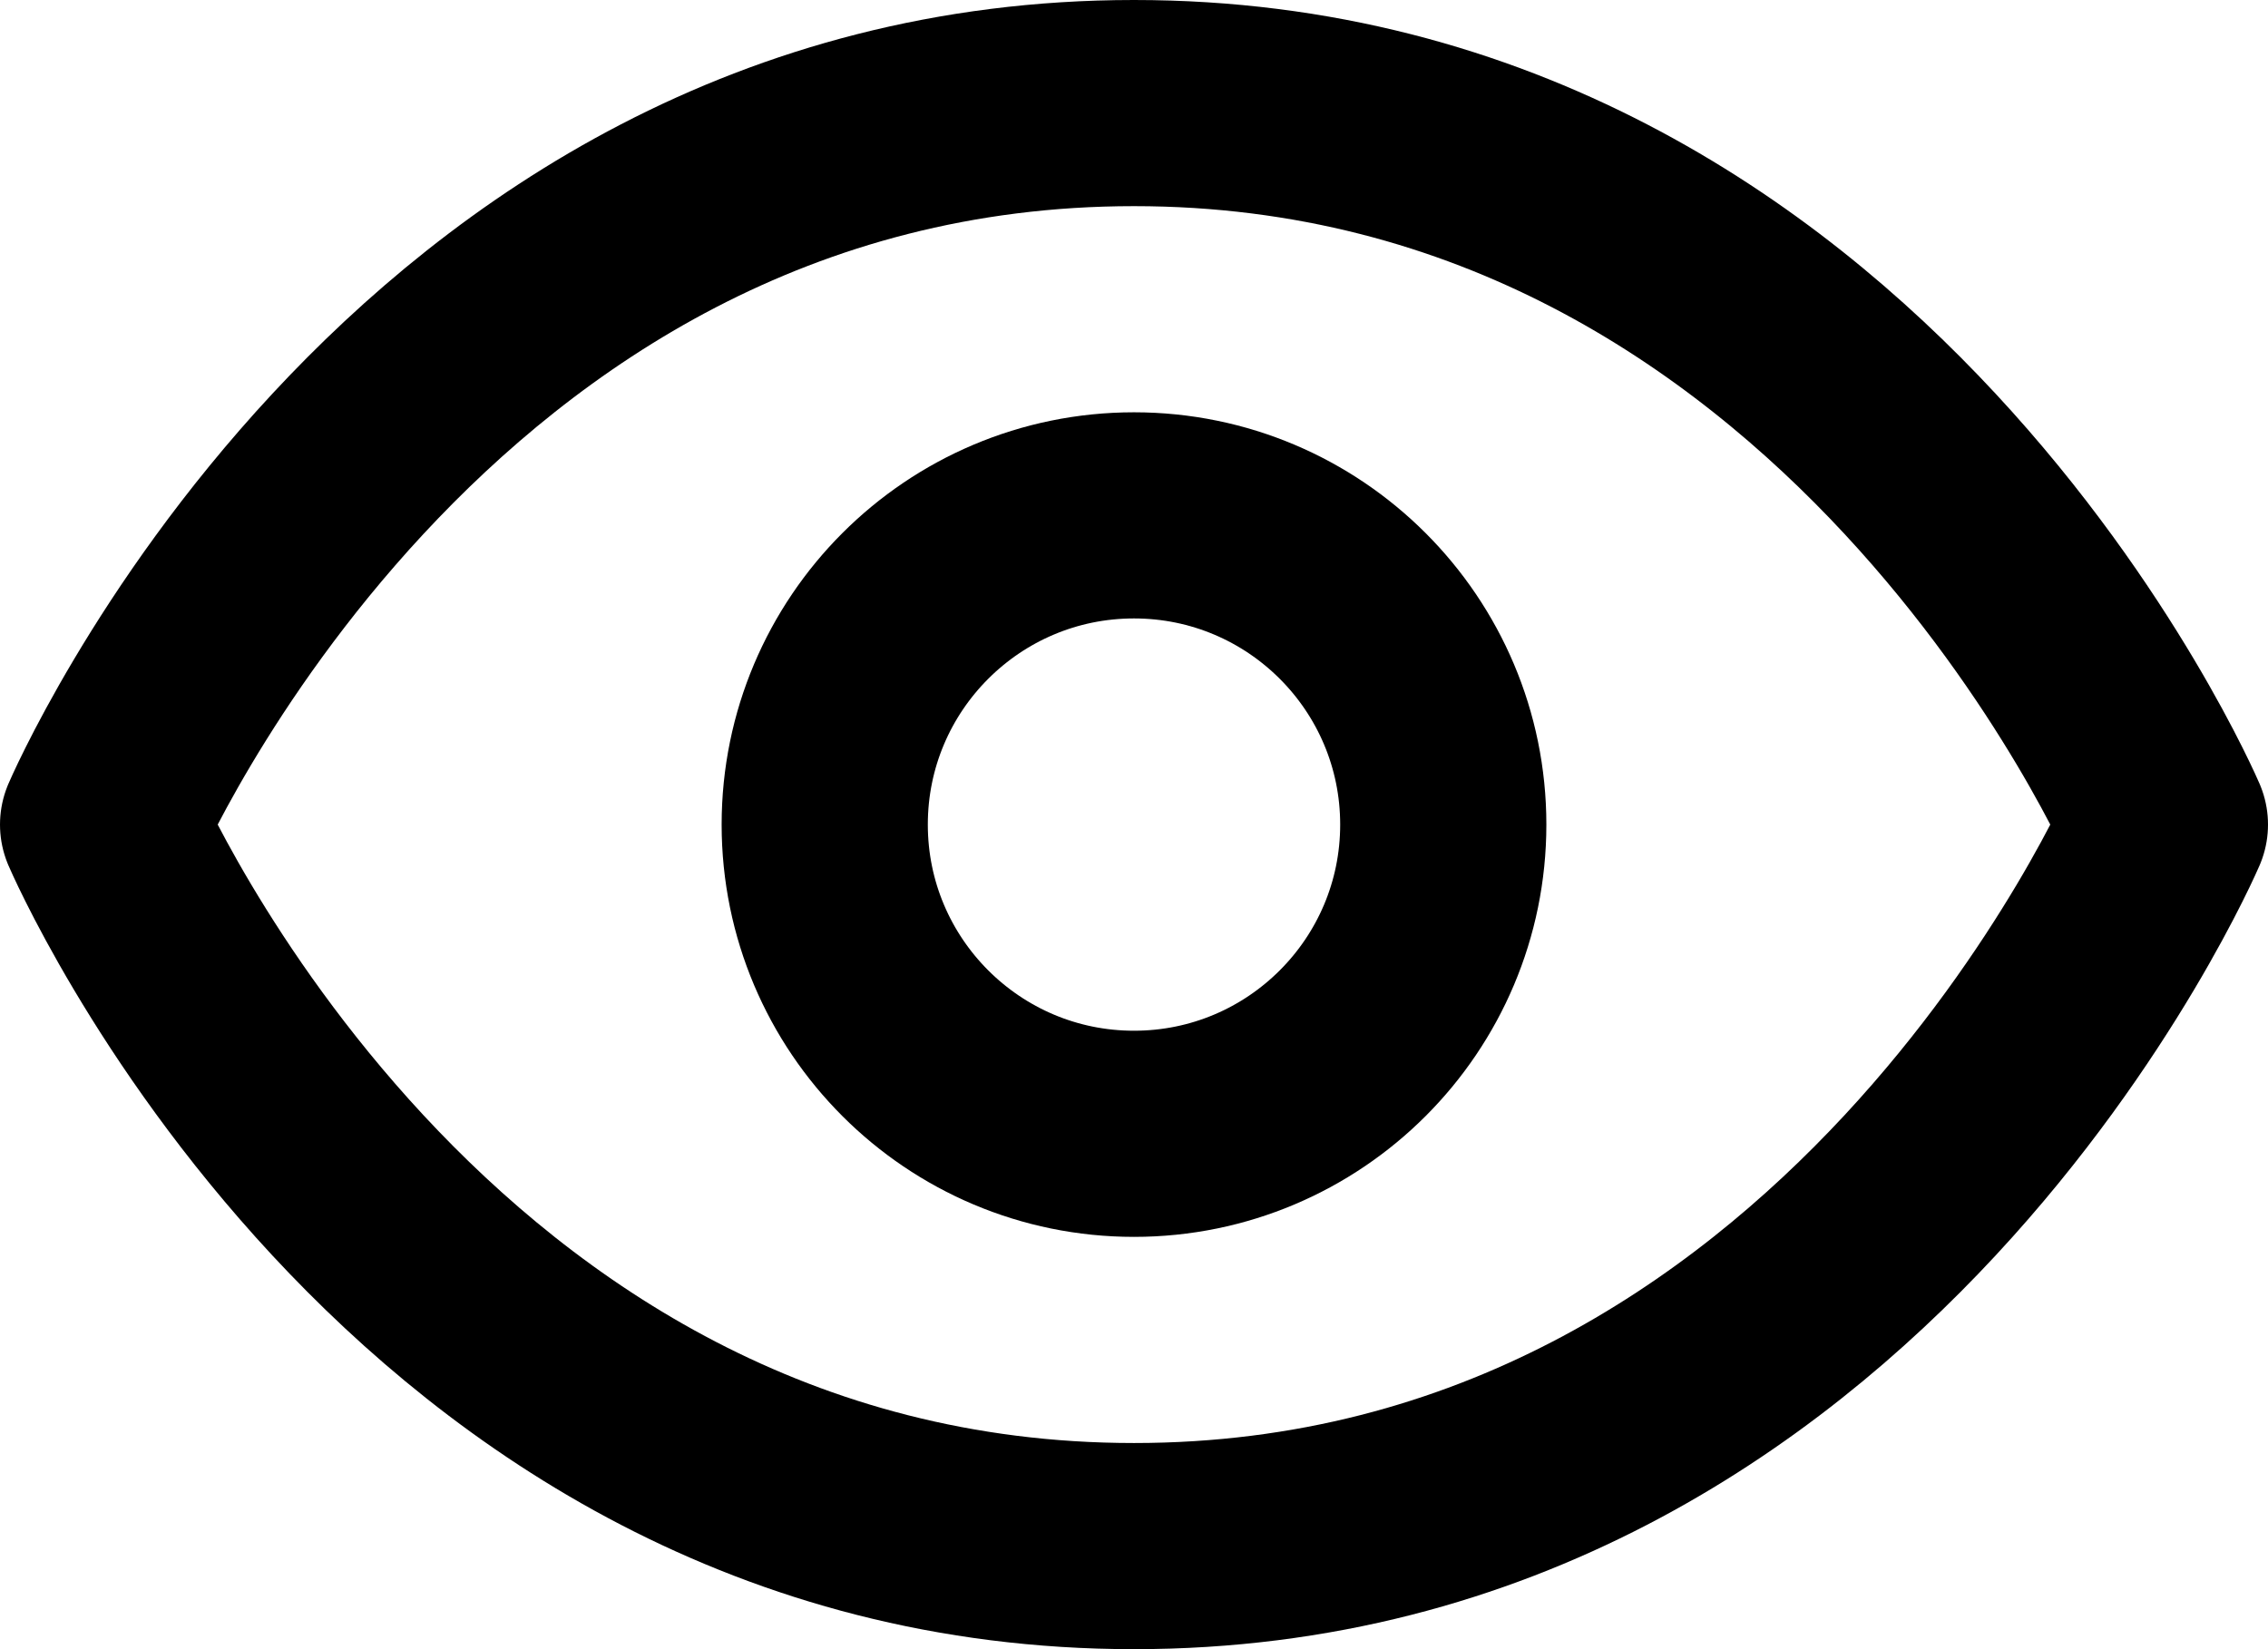 <svg width="88" height="64" viewBox="0 0 88 64" fill="none" xmlns="http://www.w3.org/2000/svg">
<path d="M4 32C4 32 16 4 44 4C72 4 84 32 84 32C84 32 72 60 44 60C16 60 4 32 4 32Z" stroke="black" stroke-width="8" stroke-linecap="round" stroke-linejoin="round"/>
<path d="M44 44C50.627 44 56 38.627 56 32C56 25.373 50.627 20 44 20C37.373 20 32 25.373 32 32C32 38.627 37.373 44 44 44Z" stroke="black" stroke-width="8" stroke-linecap="round" stroke-linejoin="round"/>
</svg>
